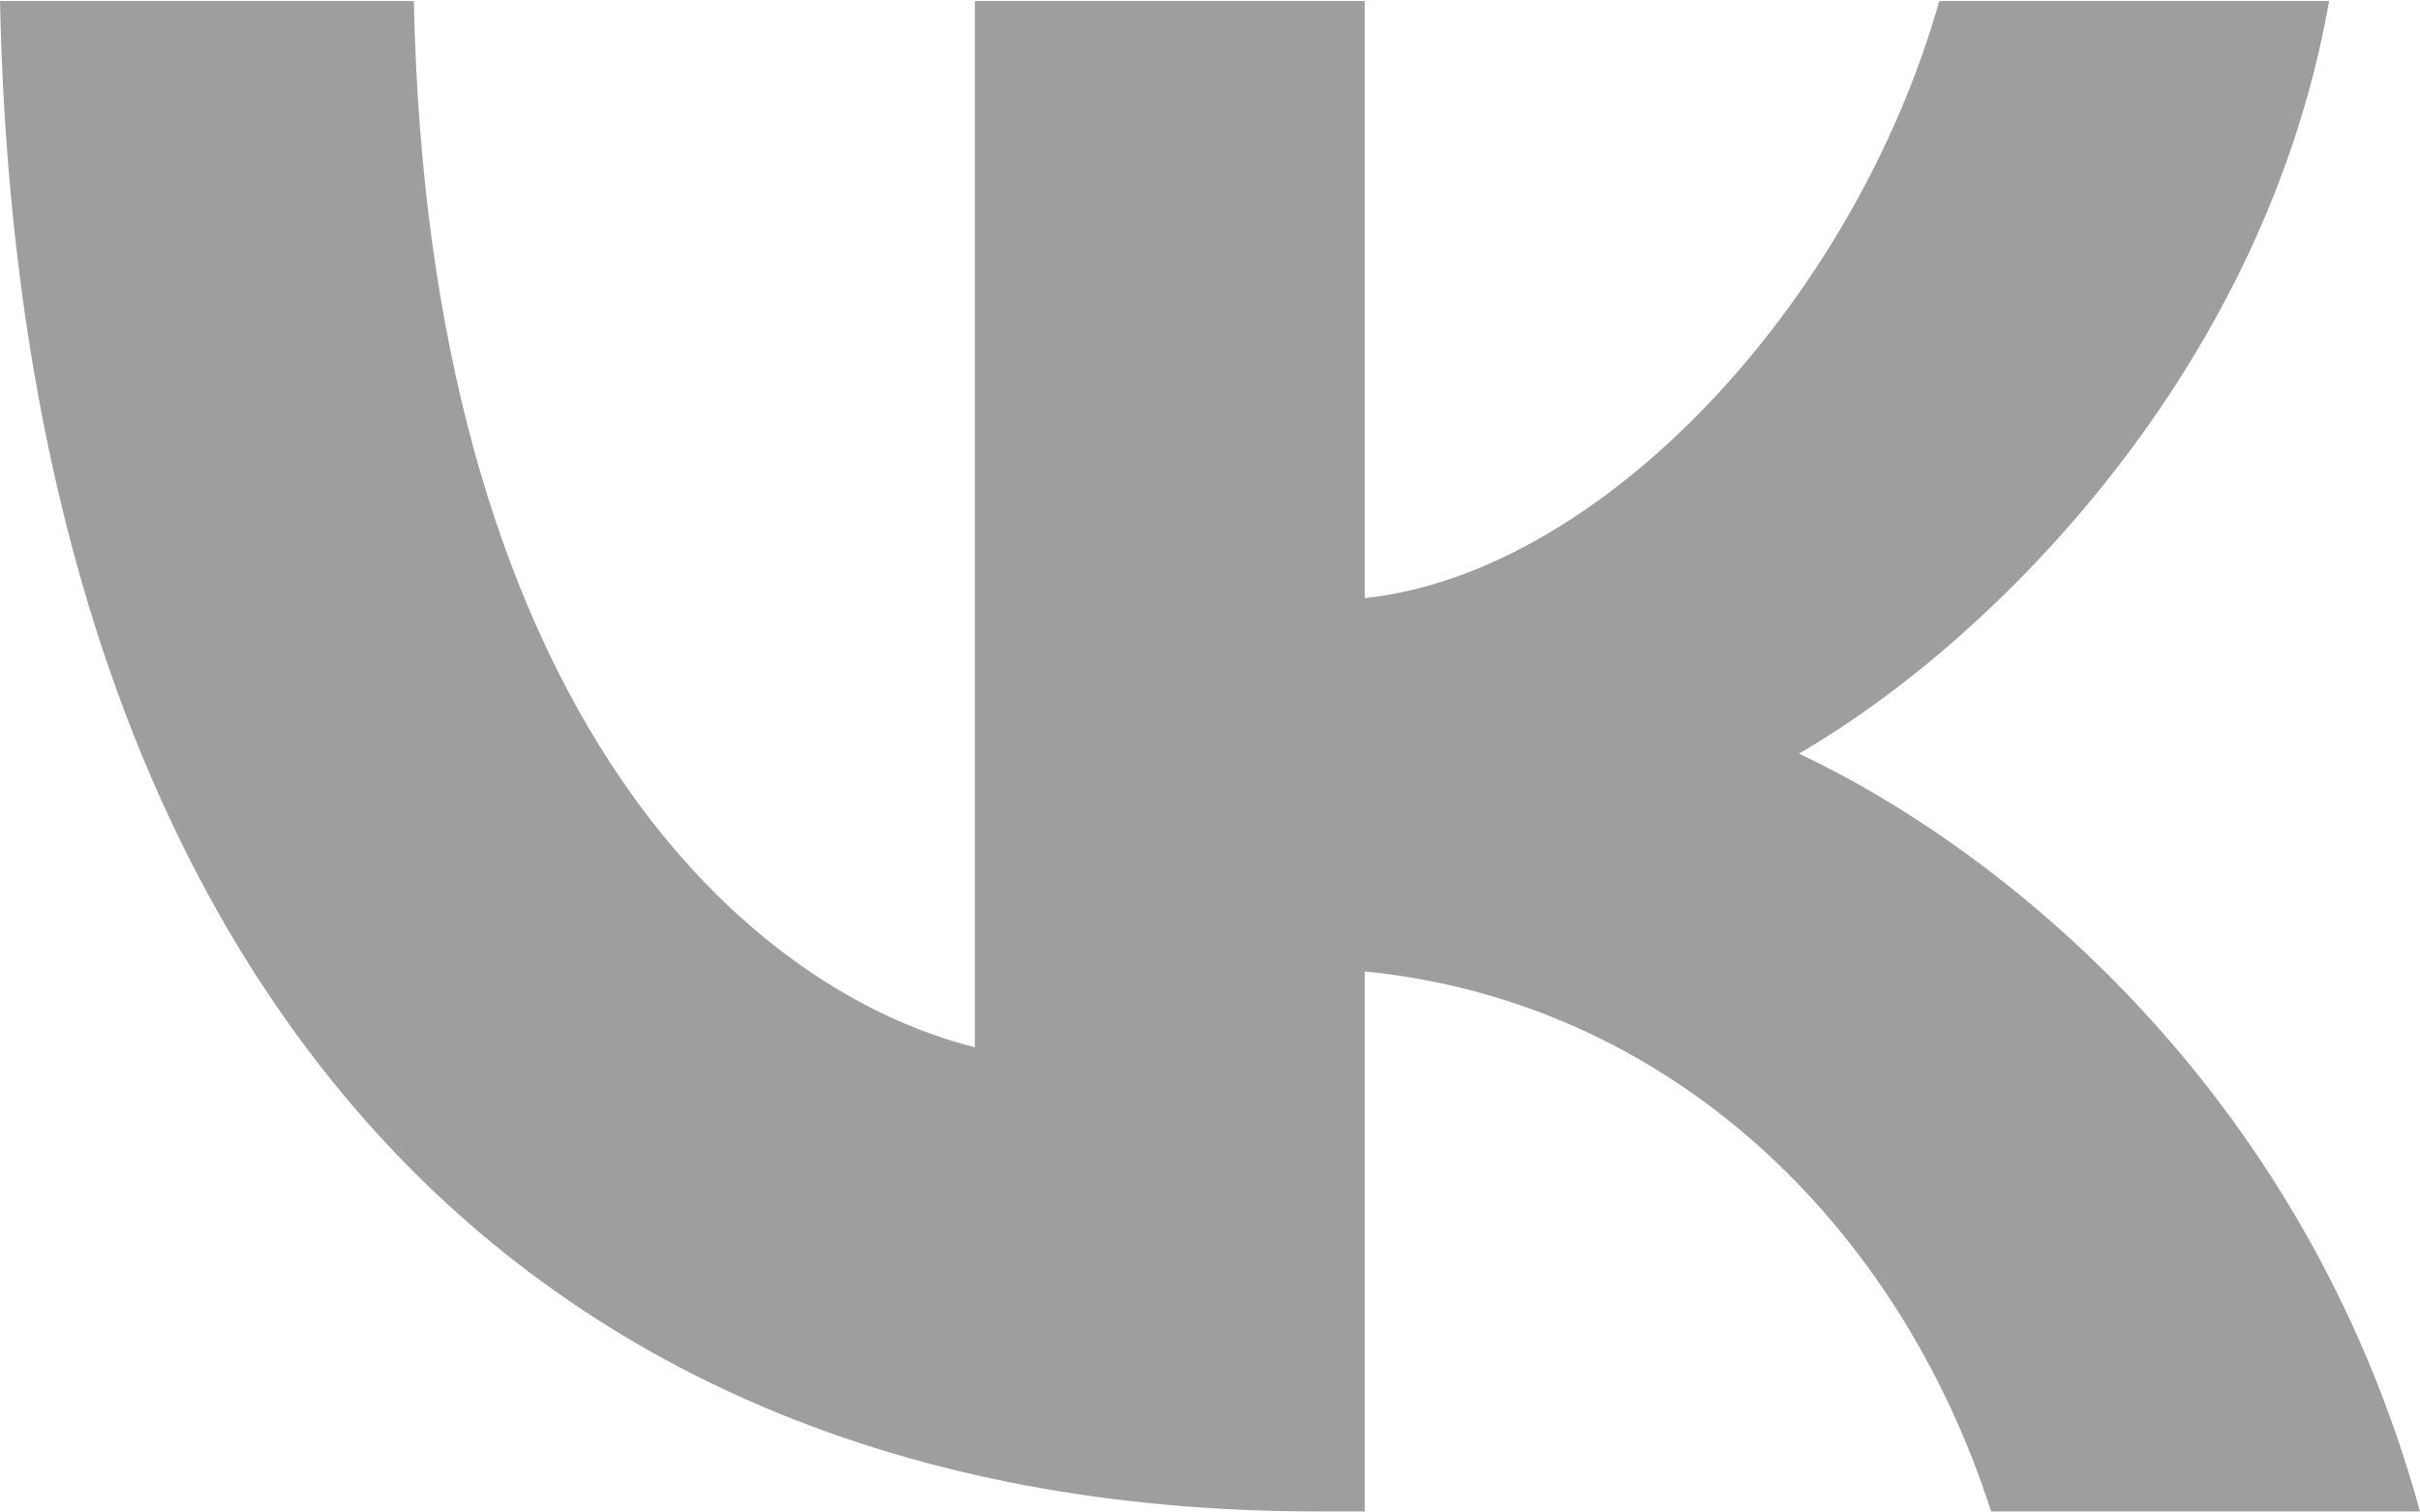 <?xml version="1.0" encoding="UTF-8"?> <!-- Creator: CorelDRAW 2017 --> <svg xmlns="http://www.w3.org/2000/svg" xmlns:xlink="http://www.w3.org/1999/xlink" xml:space="preserve" width="32px" height="20px" style="shape-rendering:geometricPrecision; text-rendering:geometricPrecision; image-rendering:optimizeQuality; fill-rule:evenodd; clip-rule:evenodd" viewBox="0 0 32.22 20.11"> <defs> <style type="text/css"> <![CDATA[ .fil0 {fill:#9D9E9E} ]]> </style> </defs> <g id="Layer_x0020_1">  <path class="fil0" d="M0 0c0.26,12.56 6.54,20.11 17.55,20.11l0.62 0 0 -7.19c4.05,0.4 7.11,3.36 8.34,7.19l5.71 0c-1.57,-5.72 -5.69,-8.88 -8.27,-10.09 2.58,-1.49 6.2,-5.11 7.06,-10.02l-5.19 0c-1.13,3.99 -4.47,7.61 -7.65,7.95l0 -7.95 -5.19 0 0 13.93c-3.22,-0.81 -7.28,-4.71 -7.47,-13.93l-5.51 0z"></path> </g> </svg> 